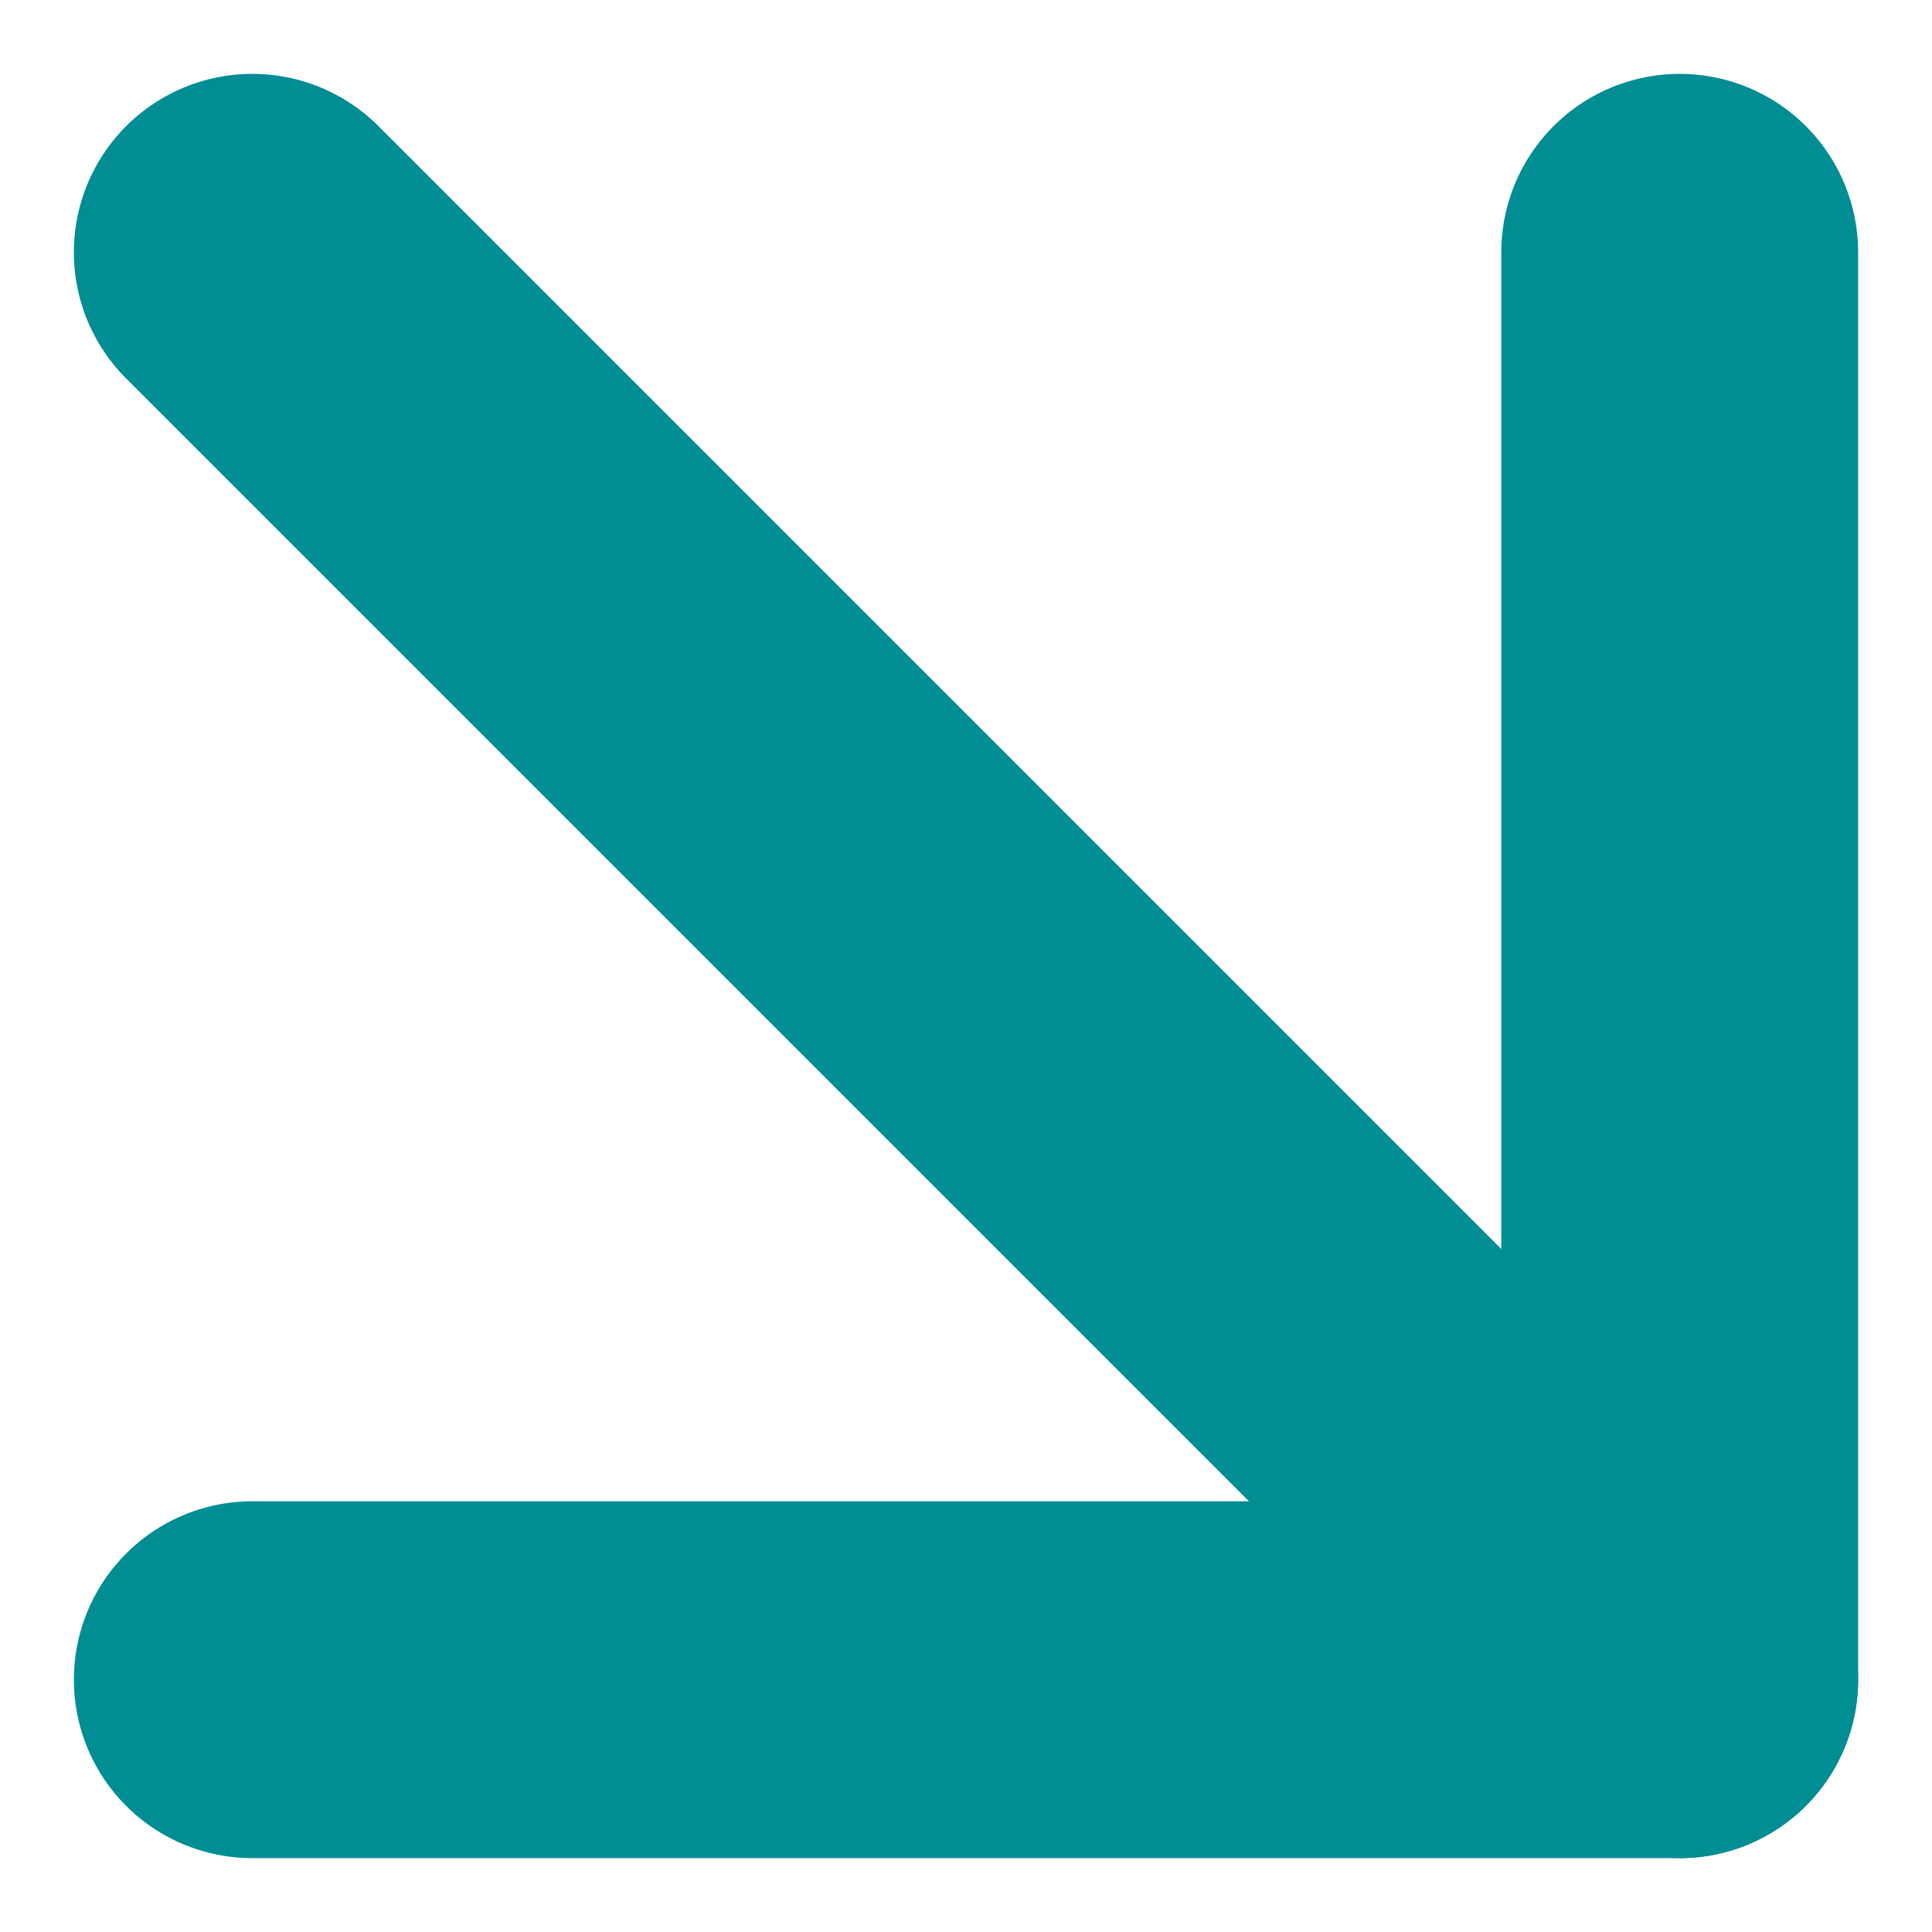 <svg xmlns="http://www.w3.org/2000/svg" width="10.828" height="10.829" viewBox="0 0 10.828 10.829">
  <g id="Icon_feather-arrow-down-right" data-name="Icon feather-arrow-down-right" transform="translate(-9.086 -9.086)">
    <path id="Tracé_5" data-name="Tracé 5" d="M10.5,10.5l8,8" fill="none" stroke="#008d94" stroke-linecap="round" stroke-linejoin="round" stroke-width="2"/>
    <path id="Tracé_6" data-name="Tracé 6" d="M18.5,10.5v8h-8" fill="none" stroke="#008d94" stroke-linecap="round" stroke-linejoin="round" stroke-width="2"/>
  </g>
</svg>
